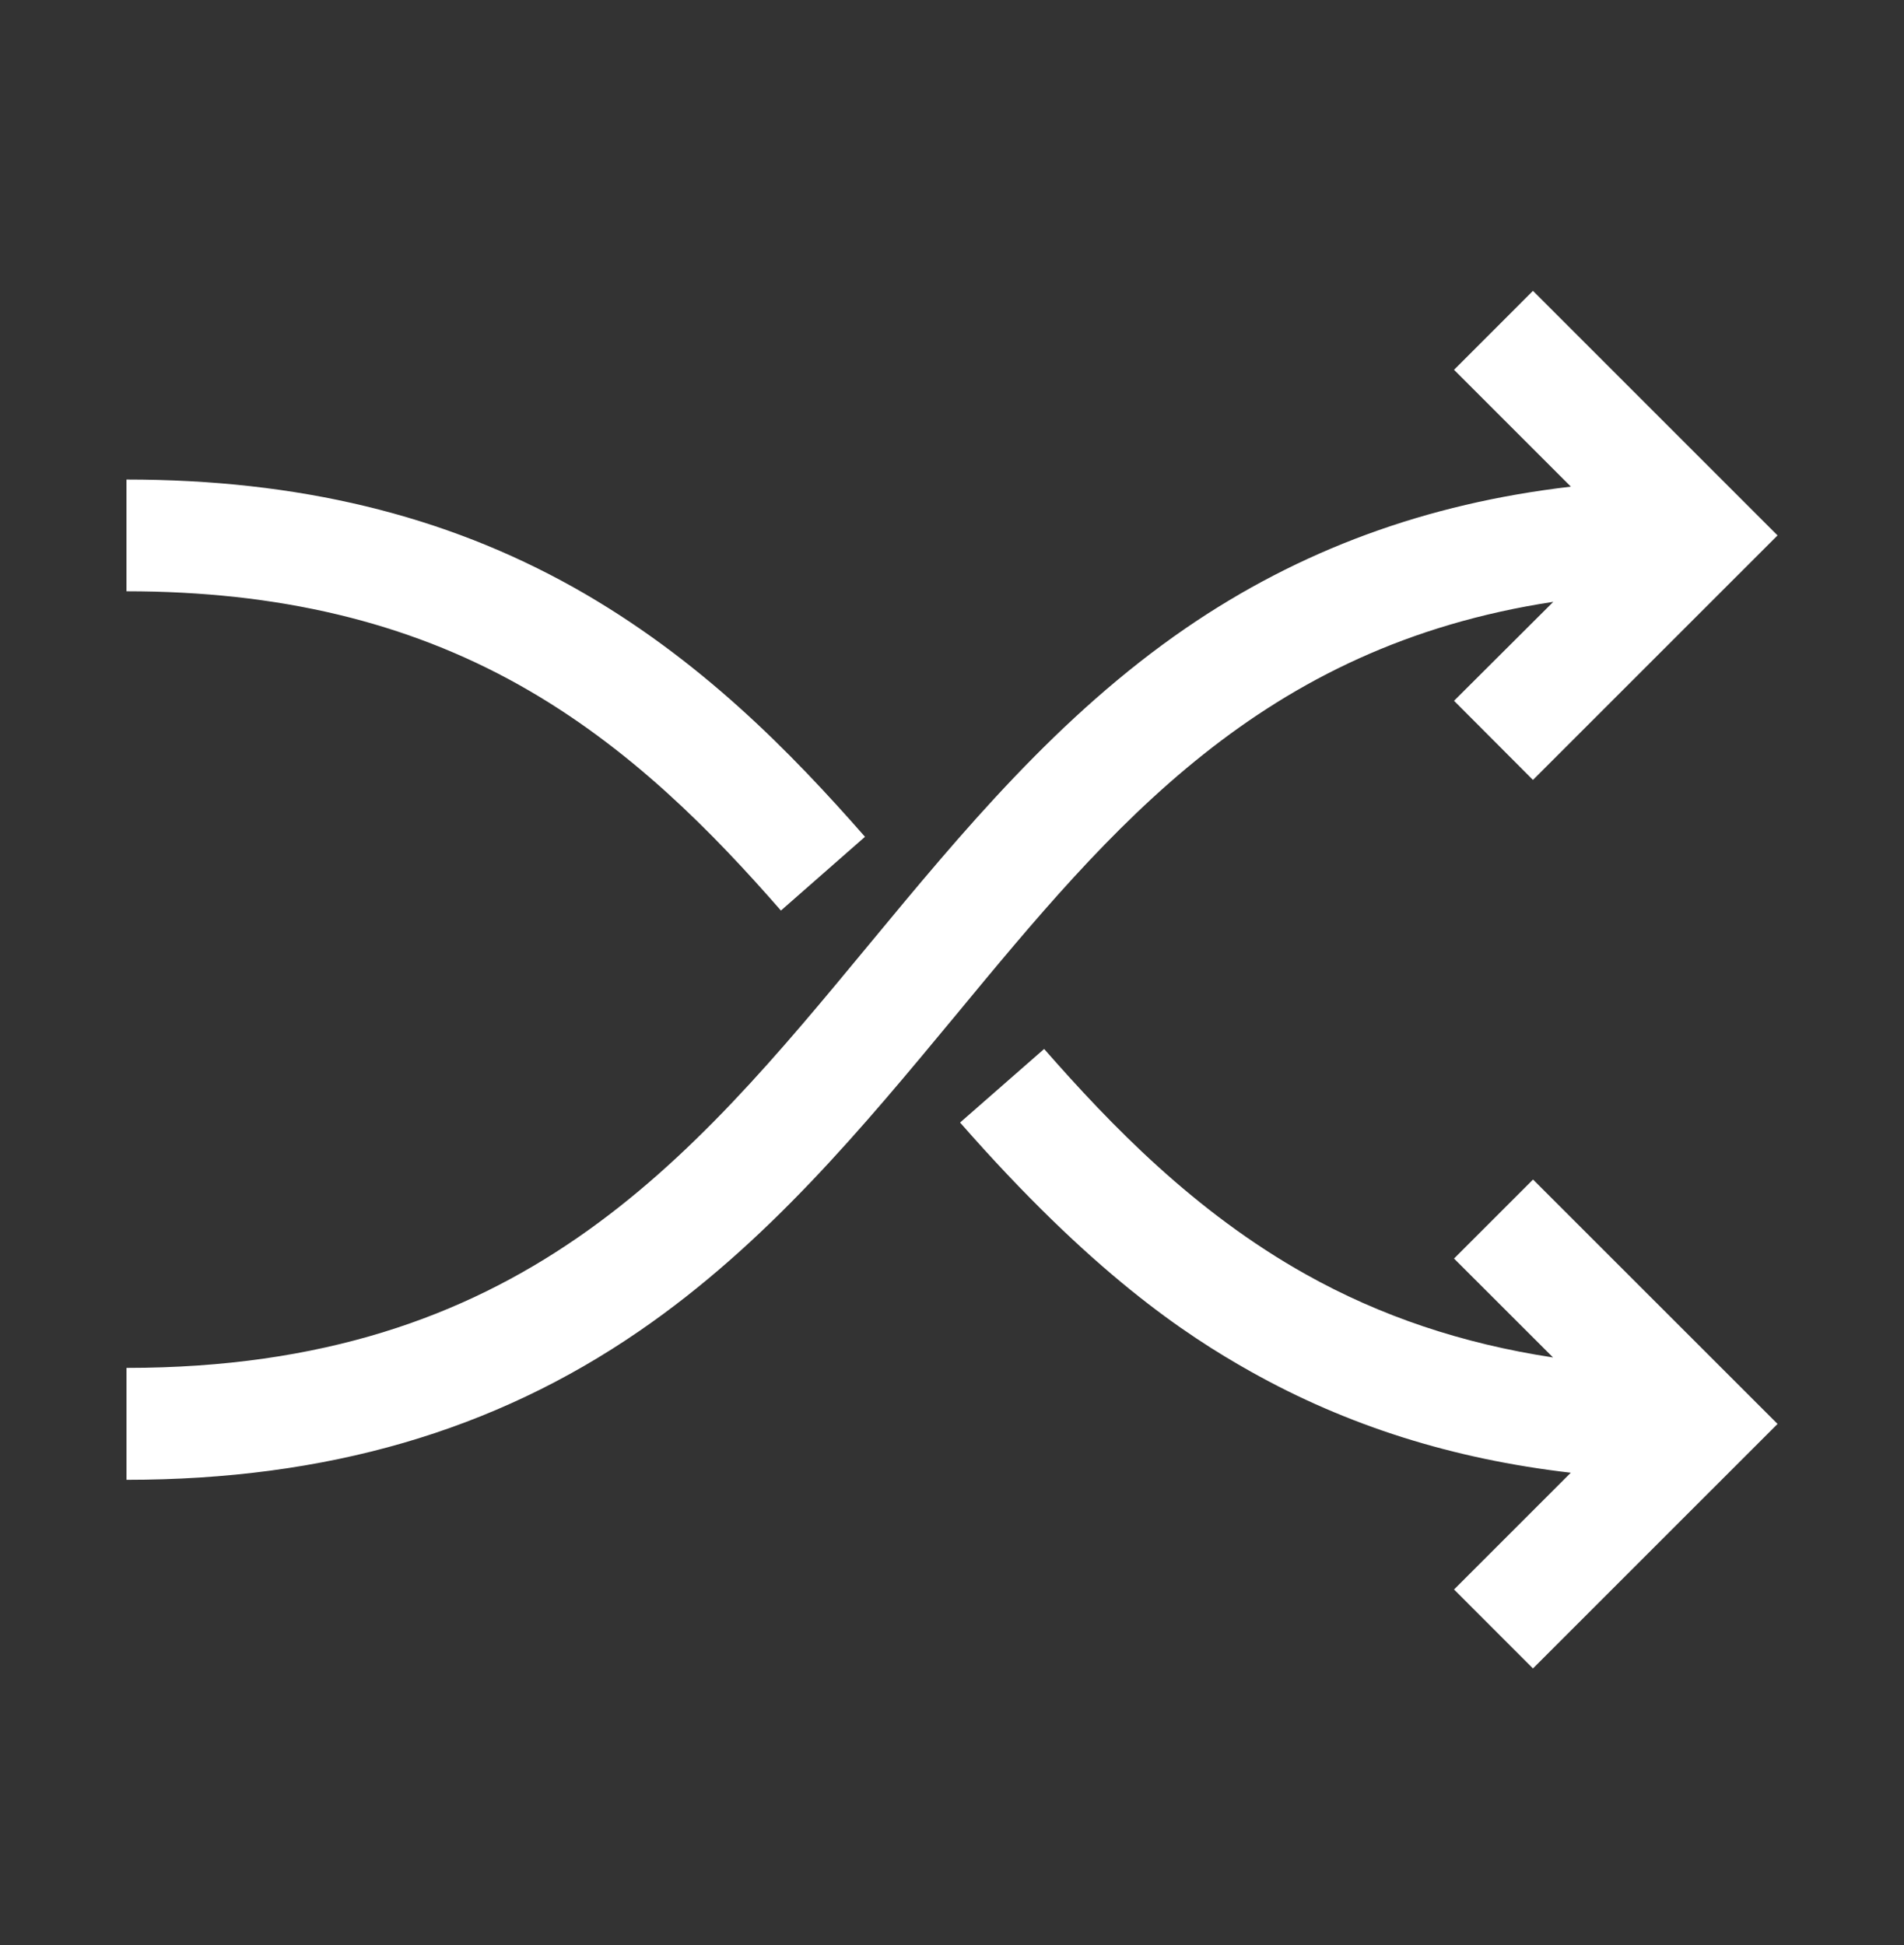 <svg width="46" height="47" viewBox="0 0 46 47" fill="none" xmlns="http://www.w3.org/2000/svg">
<rect x="0" y="0" width="46" height="47" fill="#333333" stroke="none"/>
<path d="M37.036 18.844L42.945 12.936L37.036 7.027L35.129 8.935L37.952 11.758C34.453 12.165 31.393 13.294 28.649 15.177C25.565 17.296 23.248 20.099 21.006 22.808C16.651 28.077 12.536 33.05 3.056 33.05V35.754C7.876 35.754 11.929 34.579 15.445 32.16C18.528 30.043 20.844 27.24 23.09 24.53C26.863 19.964 30.462 15.617 37.527 14.541L35.129 16.932L37.036 18.844ZM31.542 30.786C33.348 31.799 35.325 32.464 37.521 32.798L35.129 30.408L37.038 28.499L42.945 34.404L37.036 40.312L35.129 38.404L37.95 35.583C35.098 35.253 32.55 34.447 30.223 33.142C28.619 32.244 26.37 30.744 23.195 27.122L25.226 25.344C26.844 27.19 28.862 29.283 31.542 30.786ZM12.549 16.553C9.828 15.026 6.722 14.286 3.055 14.286V11.586C7.197 11.586 10.735 12.44 13.869 14.198C16.906 15.905 19.126 18.198 20.898 20.218L18.867 22C17.25 20.15 15.229 18.056 12.549 16.553Z" fill="white"/>
</svg>
